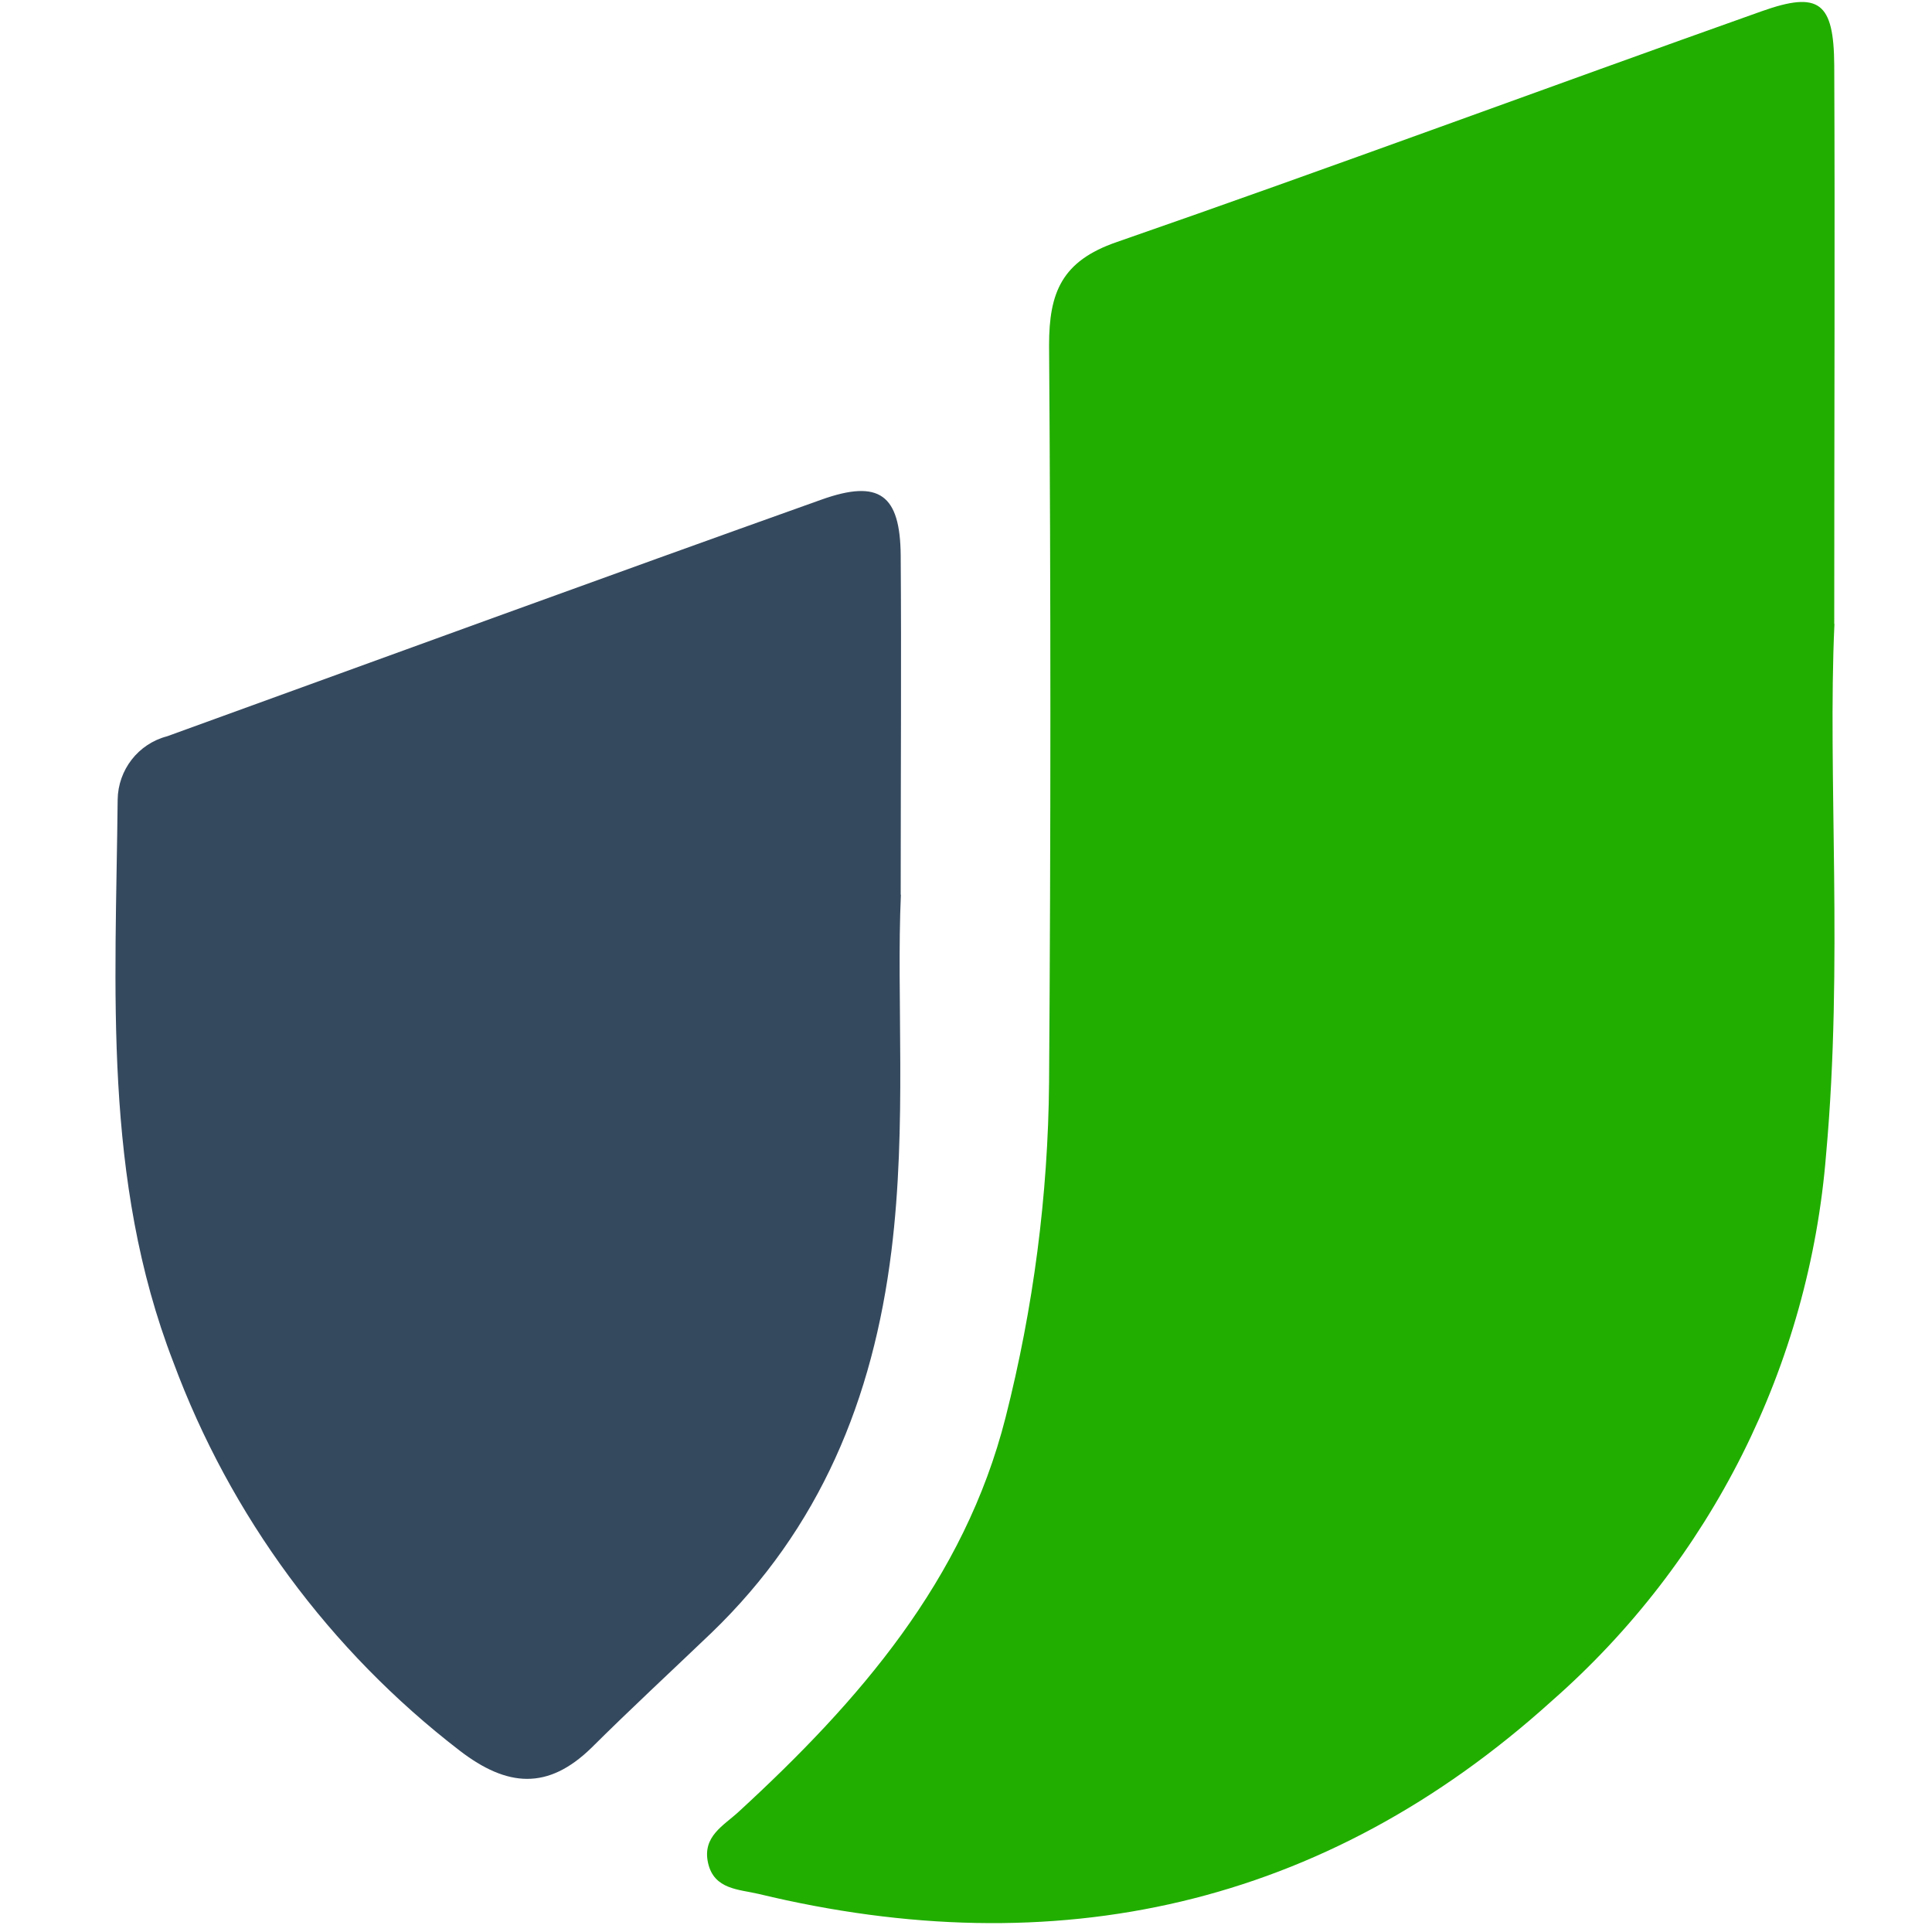 <svg xmlns="http://www.w3.org/2000/svg" viewBox="0 0 100 100">
  <defs>
    <style>
		svg {
			color-scheme: dark light;
		}
		.uai-r {fill: #21AE00}
		.uai-l {fill: #35495e}
		@media (prefers-color-scheme: dark) {
			.uai-r {fill: #167600}
			.uai-l {fill: #ebebeb}
		}
    </style>
  </defs>
  <path fill="none" d="m5.98.11h89v99.44H5.98V.11Z"/>
  <path class="uai-r" d="m94.95,32.3c-.36,7.77.46,17.6-.43,27.43-.87,10.93-5.96,21.08-14.2,28.31-11.79,10.65-25.66,13.7-41.05,9.99-1.01-.24-2.31-.22-2.62-1.6s.8-1.93,1.59-2.66c6.21-5.71,11.67-11.97,13.81-20.41,1.44-5.67,2.2-11.49,2.25-17.34.09-12.72.09-25.44,0-38.16,0-2.71.65-4.35,3.5-5.33,11.2-3.89,22.24-7.99,33.39-11.95,2.96-1.05,3.73-.48,3.75,2.81.04,8.95,0,17.89,0,28.9Z"/>
  <path class="uai-l" d="m46.63,46.31c-.24,5.33.32,11.9-.49,18.44-.95,7.66-3.69,14.35-9.32,19.77-2.08,1.99-4.19,3.94-6.21,5.95-2.25,2.19-4.35,2.04-6.82.14-6.73-5.18-11.87-12.15-14.82-20.11-3.66-9.47-2.98-19.31-2.88-29.11.02-1.54,1.06-2.89,2.56-3.28,11.31-4.1,22.57-8.22,33.87-12.25,3-1.07,4.07-.25,4.1,2.88.04,5.46,0,10.92,0,17.57Z"/>
</svg>